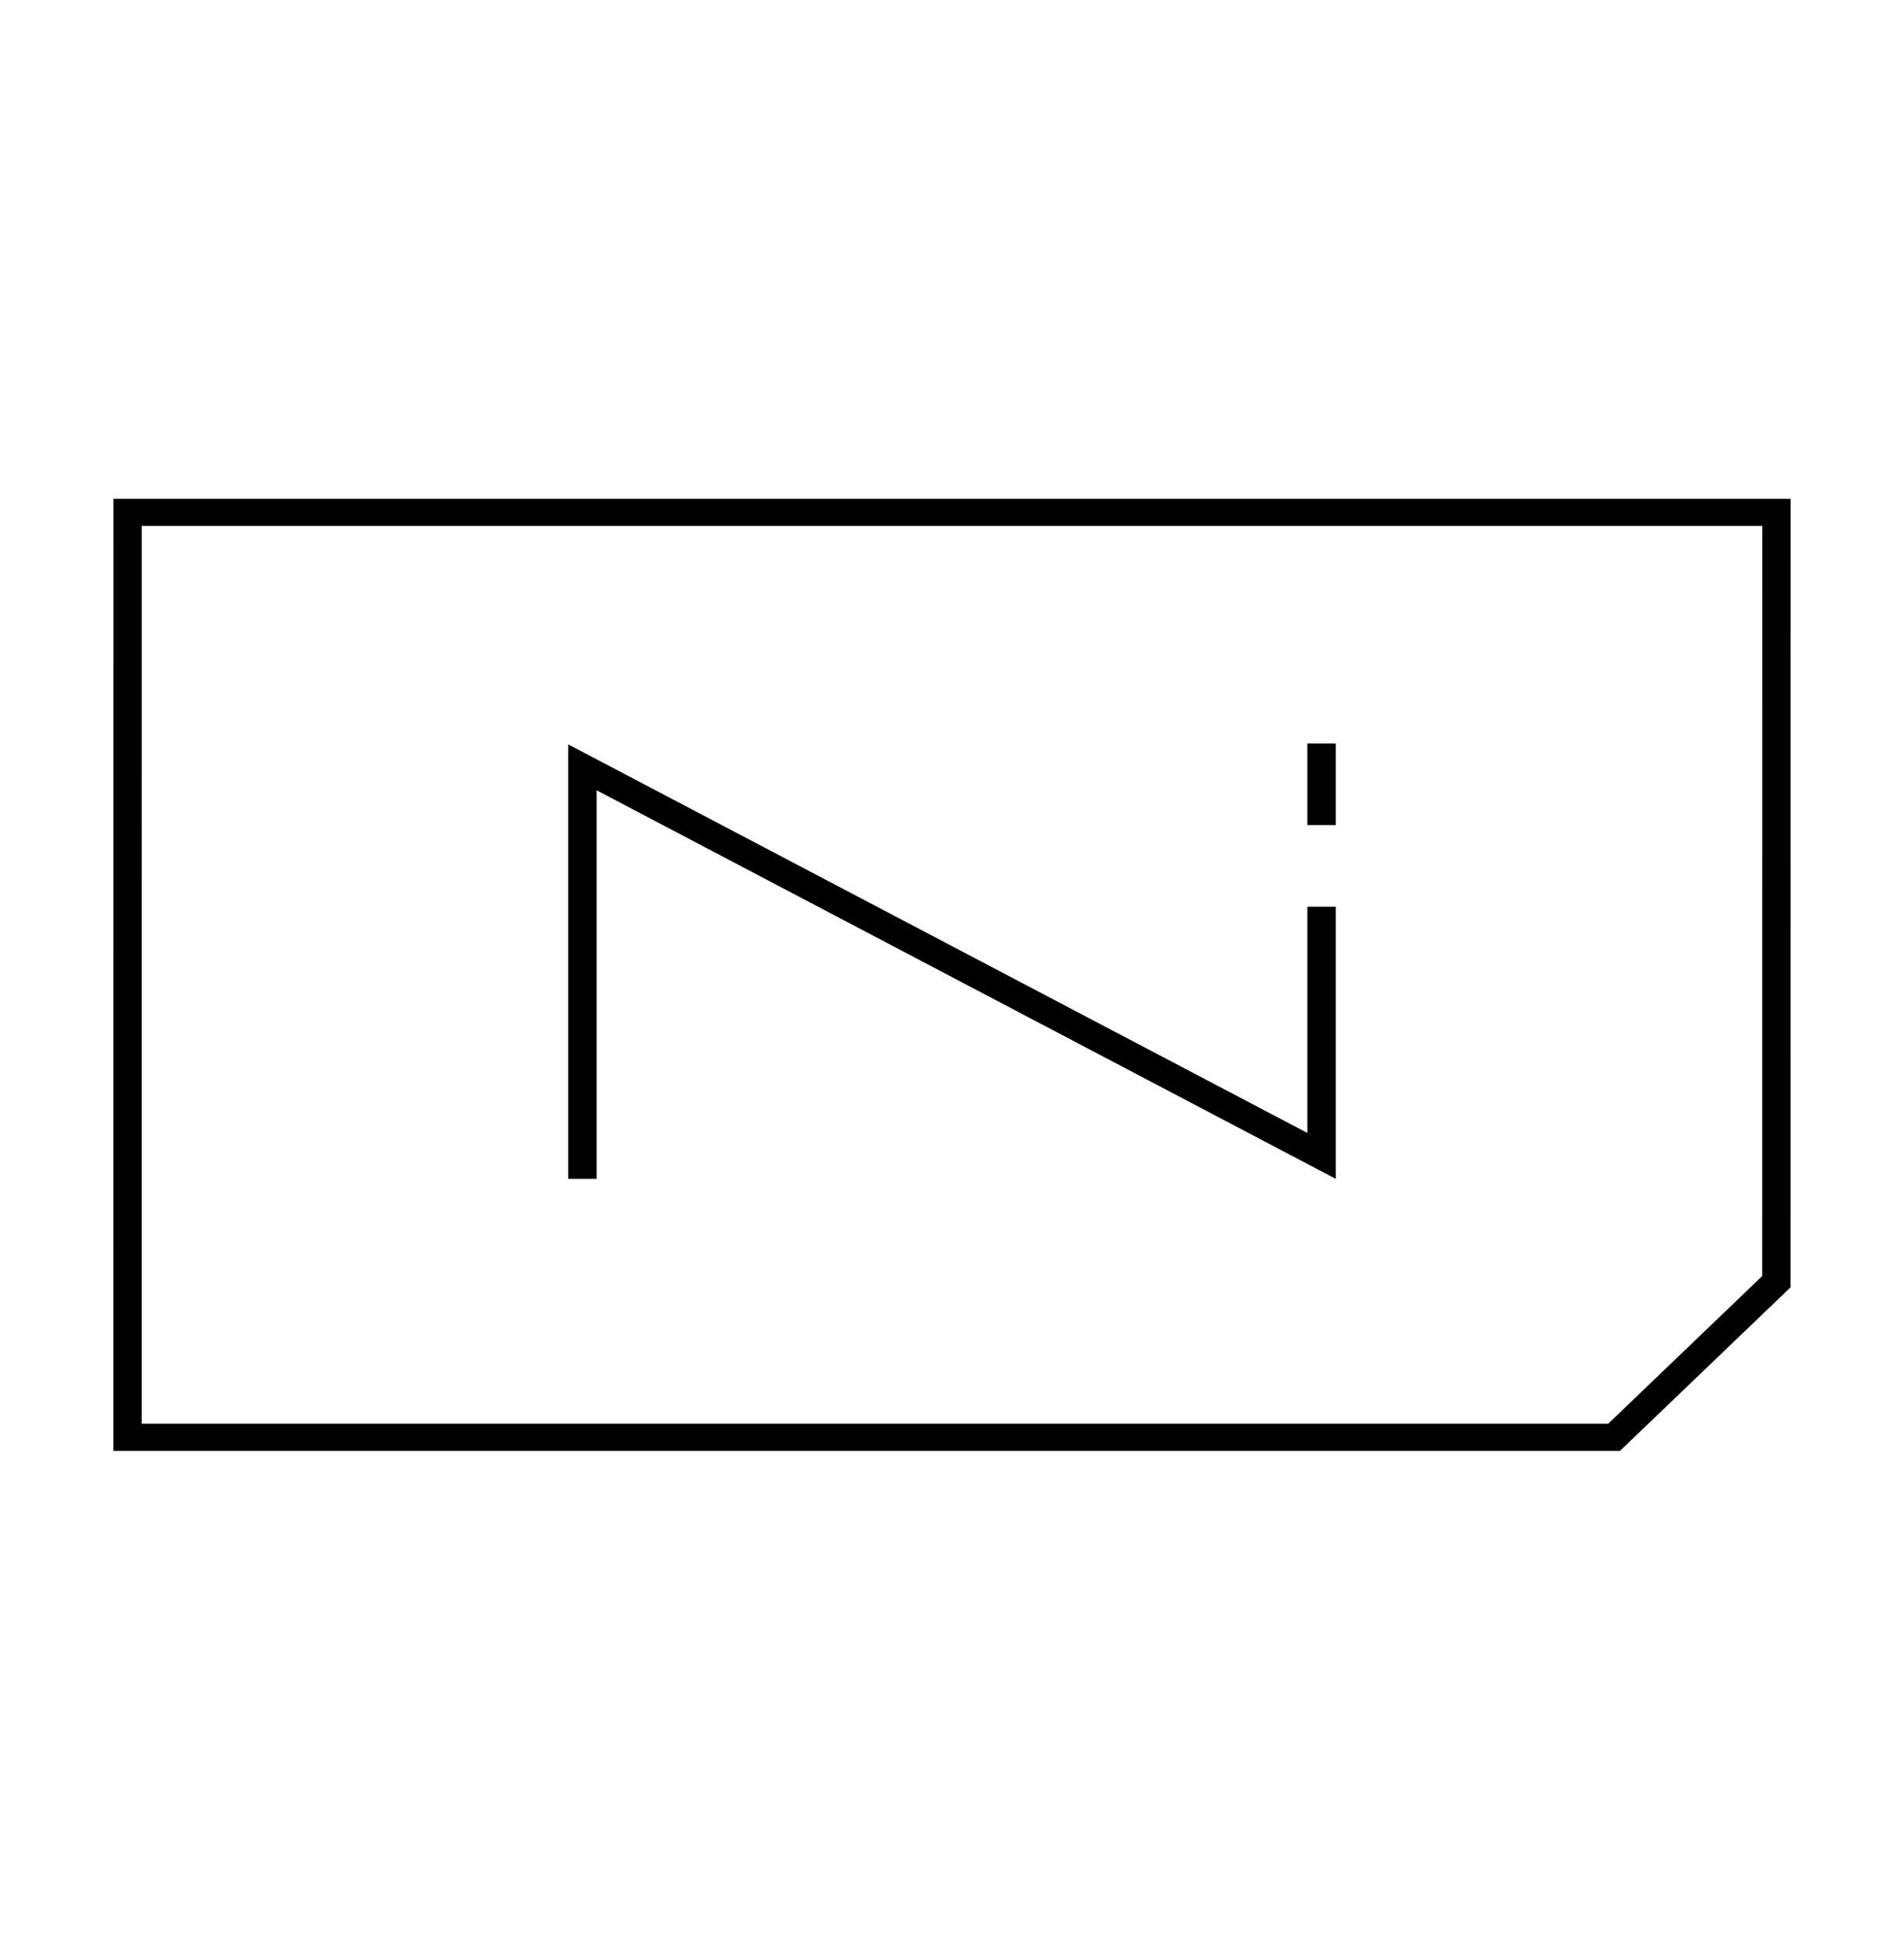 <svg width="336" height="344" viewBox="0 0 336 344" fill="none" xmlns="http://www.w3.org/2000/svg">
<rect width="336" height="344" fill="white"/>
<g clip-path="url(#clip0_887_3778)">
<path d="M235.716 131.195H230.709V145.586H235.716V131.195Z" fill="black"/>
<path d="M105.288 139.441L235.717 208V159.989H230.71V199.903L100.281 131.344V207.995H105.288V139.441Z" fill="black"/>
<path d="M20.012 88L20 256H285.876L315.981 227.141L315.994 88.006H20.012V88ZM310.974 225.154L283.799 251.209H25.007L25.02 92.791H310.987L310.974 225.16V225.154Z" fill="black"/>
</g>
<defs>
<clipPath id="clip0_887_3778">
<rect width="296" height="168" fill="white" transform="translate(20 88)"/>
</clipPath>
</defs>
</svg>
